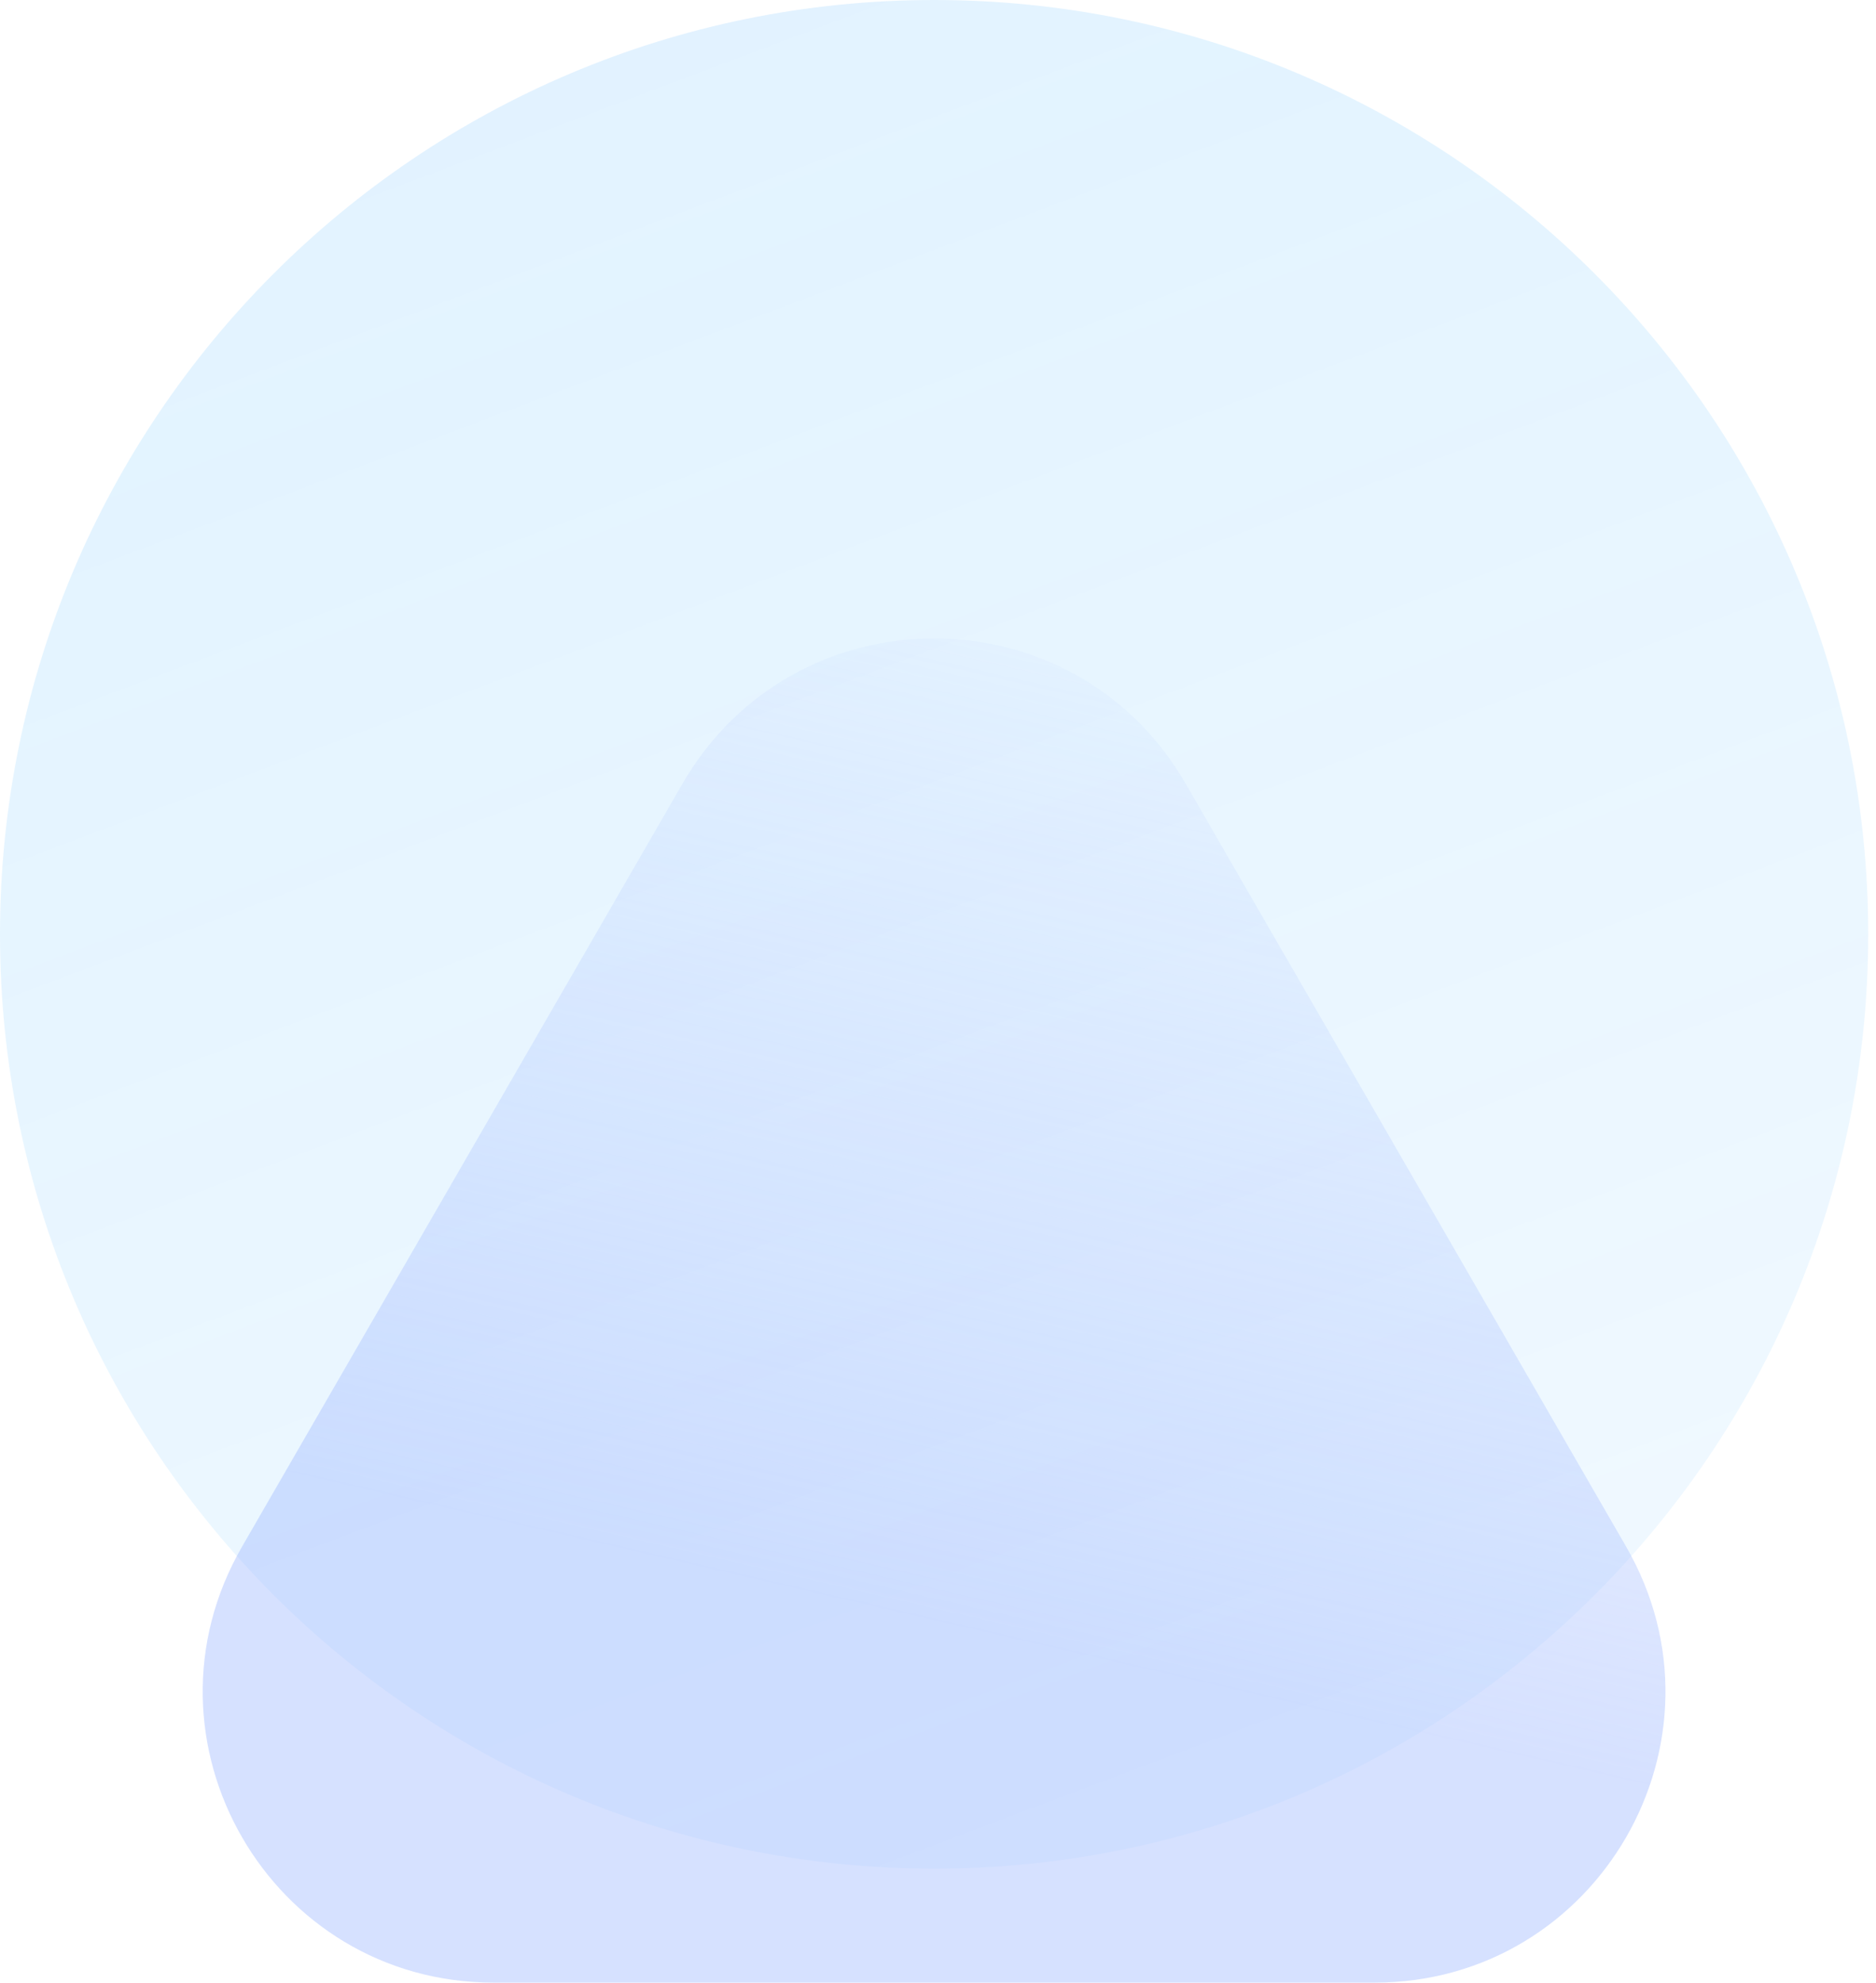 <svg width="53" height="56" viewBox="0 0 53 56" fill="none" xmlns="http://www.w3.org/2000/svg">
<path d="M26.39 52.78C40.965 52.78 52.78 40.965 52.78 26.39C52.78 11.815 40.965 0 26.39 0C11.815 0 0 11.815 0 26.39C0 40.965 11.815 52.78 26.39 52.78Z" fill="url(#paint0_linear_2392_1767)"/>
<path d="M13.948 56C7.63 56 3.679 49.161 6.838 43.686L19.279 22.14C22.438 16.664 30.341 16.664 33.5 22.14L45.941 43.686C49.1 49.161 45.148 56 38.831 56" fill="url(#paint1_linear_2392_1767)"/>
<defs>
<linearGradient id="paint0_linear_2392_1767" x1="26.39" y1="104.476" x2="-8.383" y2="12.304" gradientUnits="userSpaceOnUse">
<stop stop-color="#0D9AFF" stop-opacity="0.01"/>
<stop offset="1" stop-color="#0D9AFF" stop-opacity="0.12"/>
</linearGradient>
<linearGradient id="paint1_linear_2392_1767" x1="27" y1="13" x2="17.545" y2="54.053" gradientUnits="userSpaceOnUse">
<stop stop-color="#A5BDFF" stop-opacity="0"/>
<stop offset="0.765" stop-color="#A5BDFF" stop-opacity="0.46"/>
</linearGradient>
</defs>
</svg>
